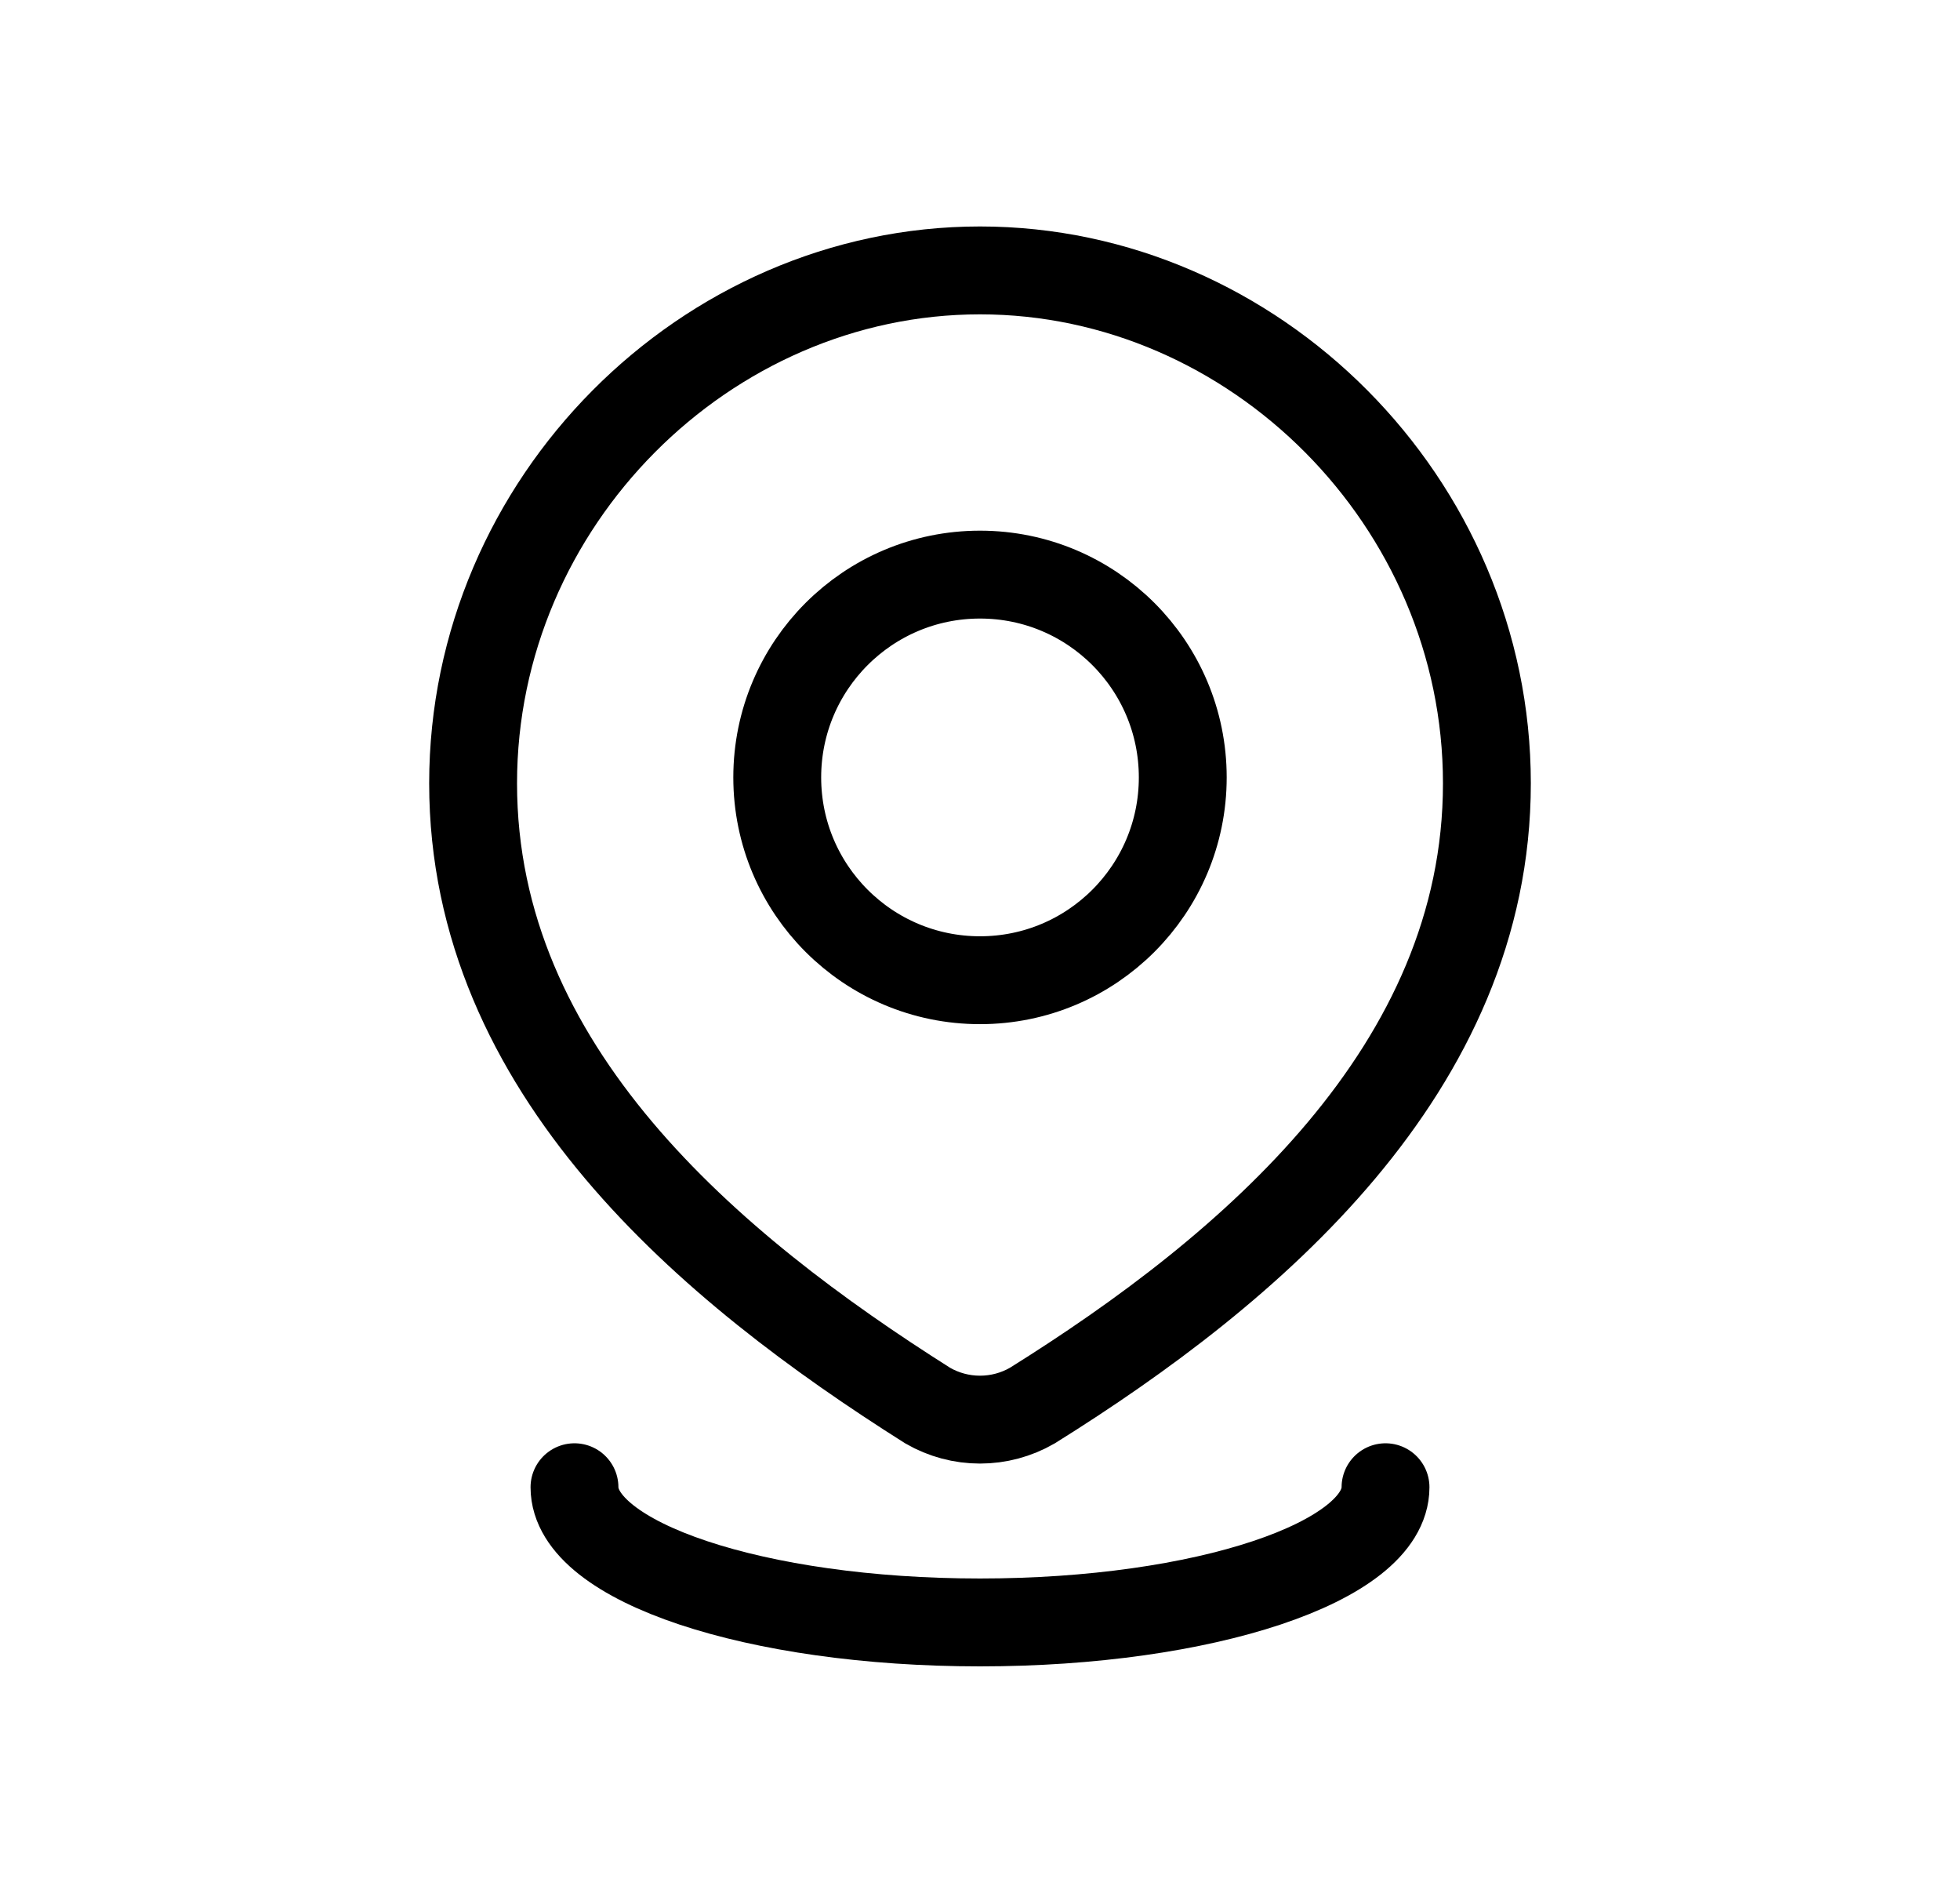 <svg width="29" height="28" viewBox="0 0 29 28" fill="none" xmlns="http://www.w3.org/2000/svg">
<path d="M20.5 22C20.5 23.105 17.814 24 14.5 24C11.186 24 8.5 23.105 8.5 22M17.5 11.5C17.5 13.157 16.157 14.5 14.5 14.5C12.843 14.5 11.5 13.157 11.5 11.5C11.5 9.843 12.843 8.5 14.5 8.5C16.157 8.5 17.5 9.843 17.5 11.5ZM14.5 4C18.559 4 22 7.428 22 11.587C22 15.812 18.503 18.777 15.273 20.793C15.037 20.929 14.771 21 14.5 21C14.229 21 13.963 20.929 13.727 20.793C10.503 18.757 7 15.827 7 11.587C7 7.428 10.441 4 14.5 4Z" stroke="black" stroke-width="1.3" stroke-linecap="round"/>
</svg>
